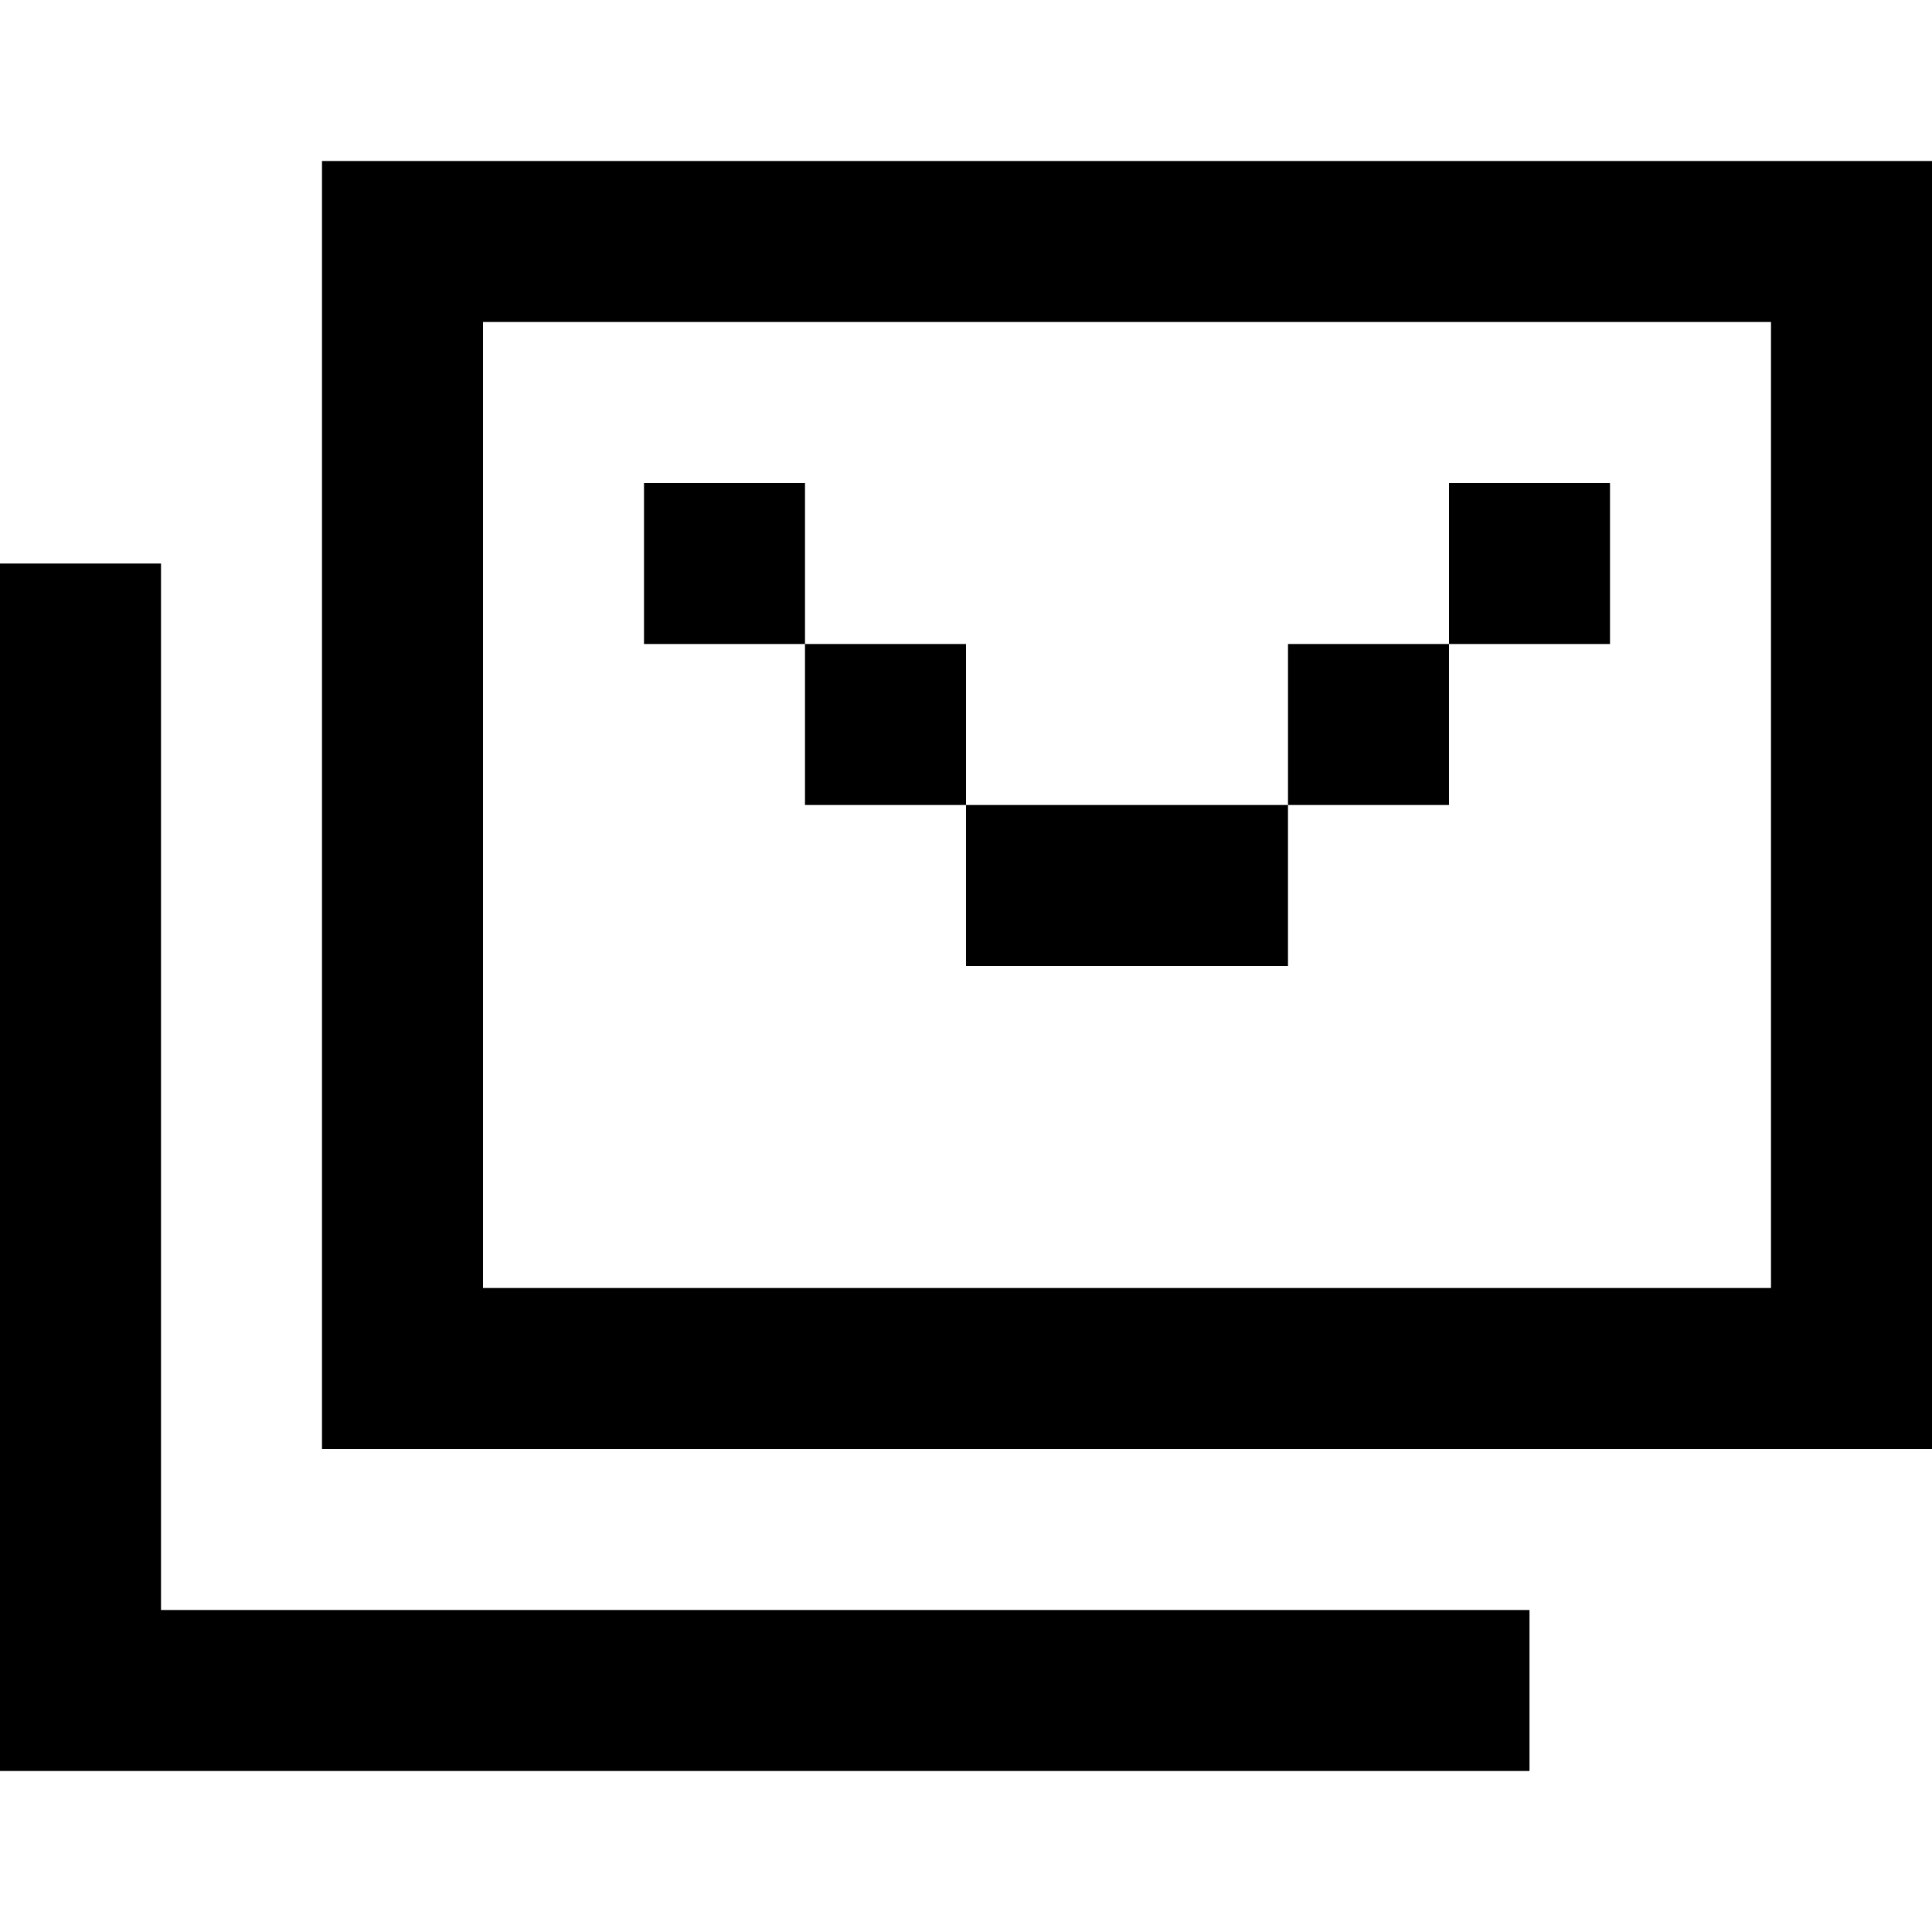 <svg fill="none" xmlns="http://www.w3.org/2000/svg" viewBox="0 0 24 24">
    <path d="M24 2H4v16h20V2zM6 16V4h16v12H6zM2 7H0v15h19v-2H2V7zm8-1H8v2h2v2h2v2h4v-2h2V8h2V6h-2v2h-2v2h-4V8h-2V6z" fill="currentColor"/>
</svg>
